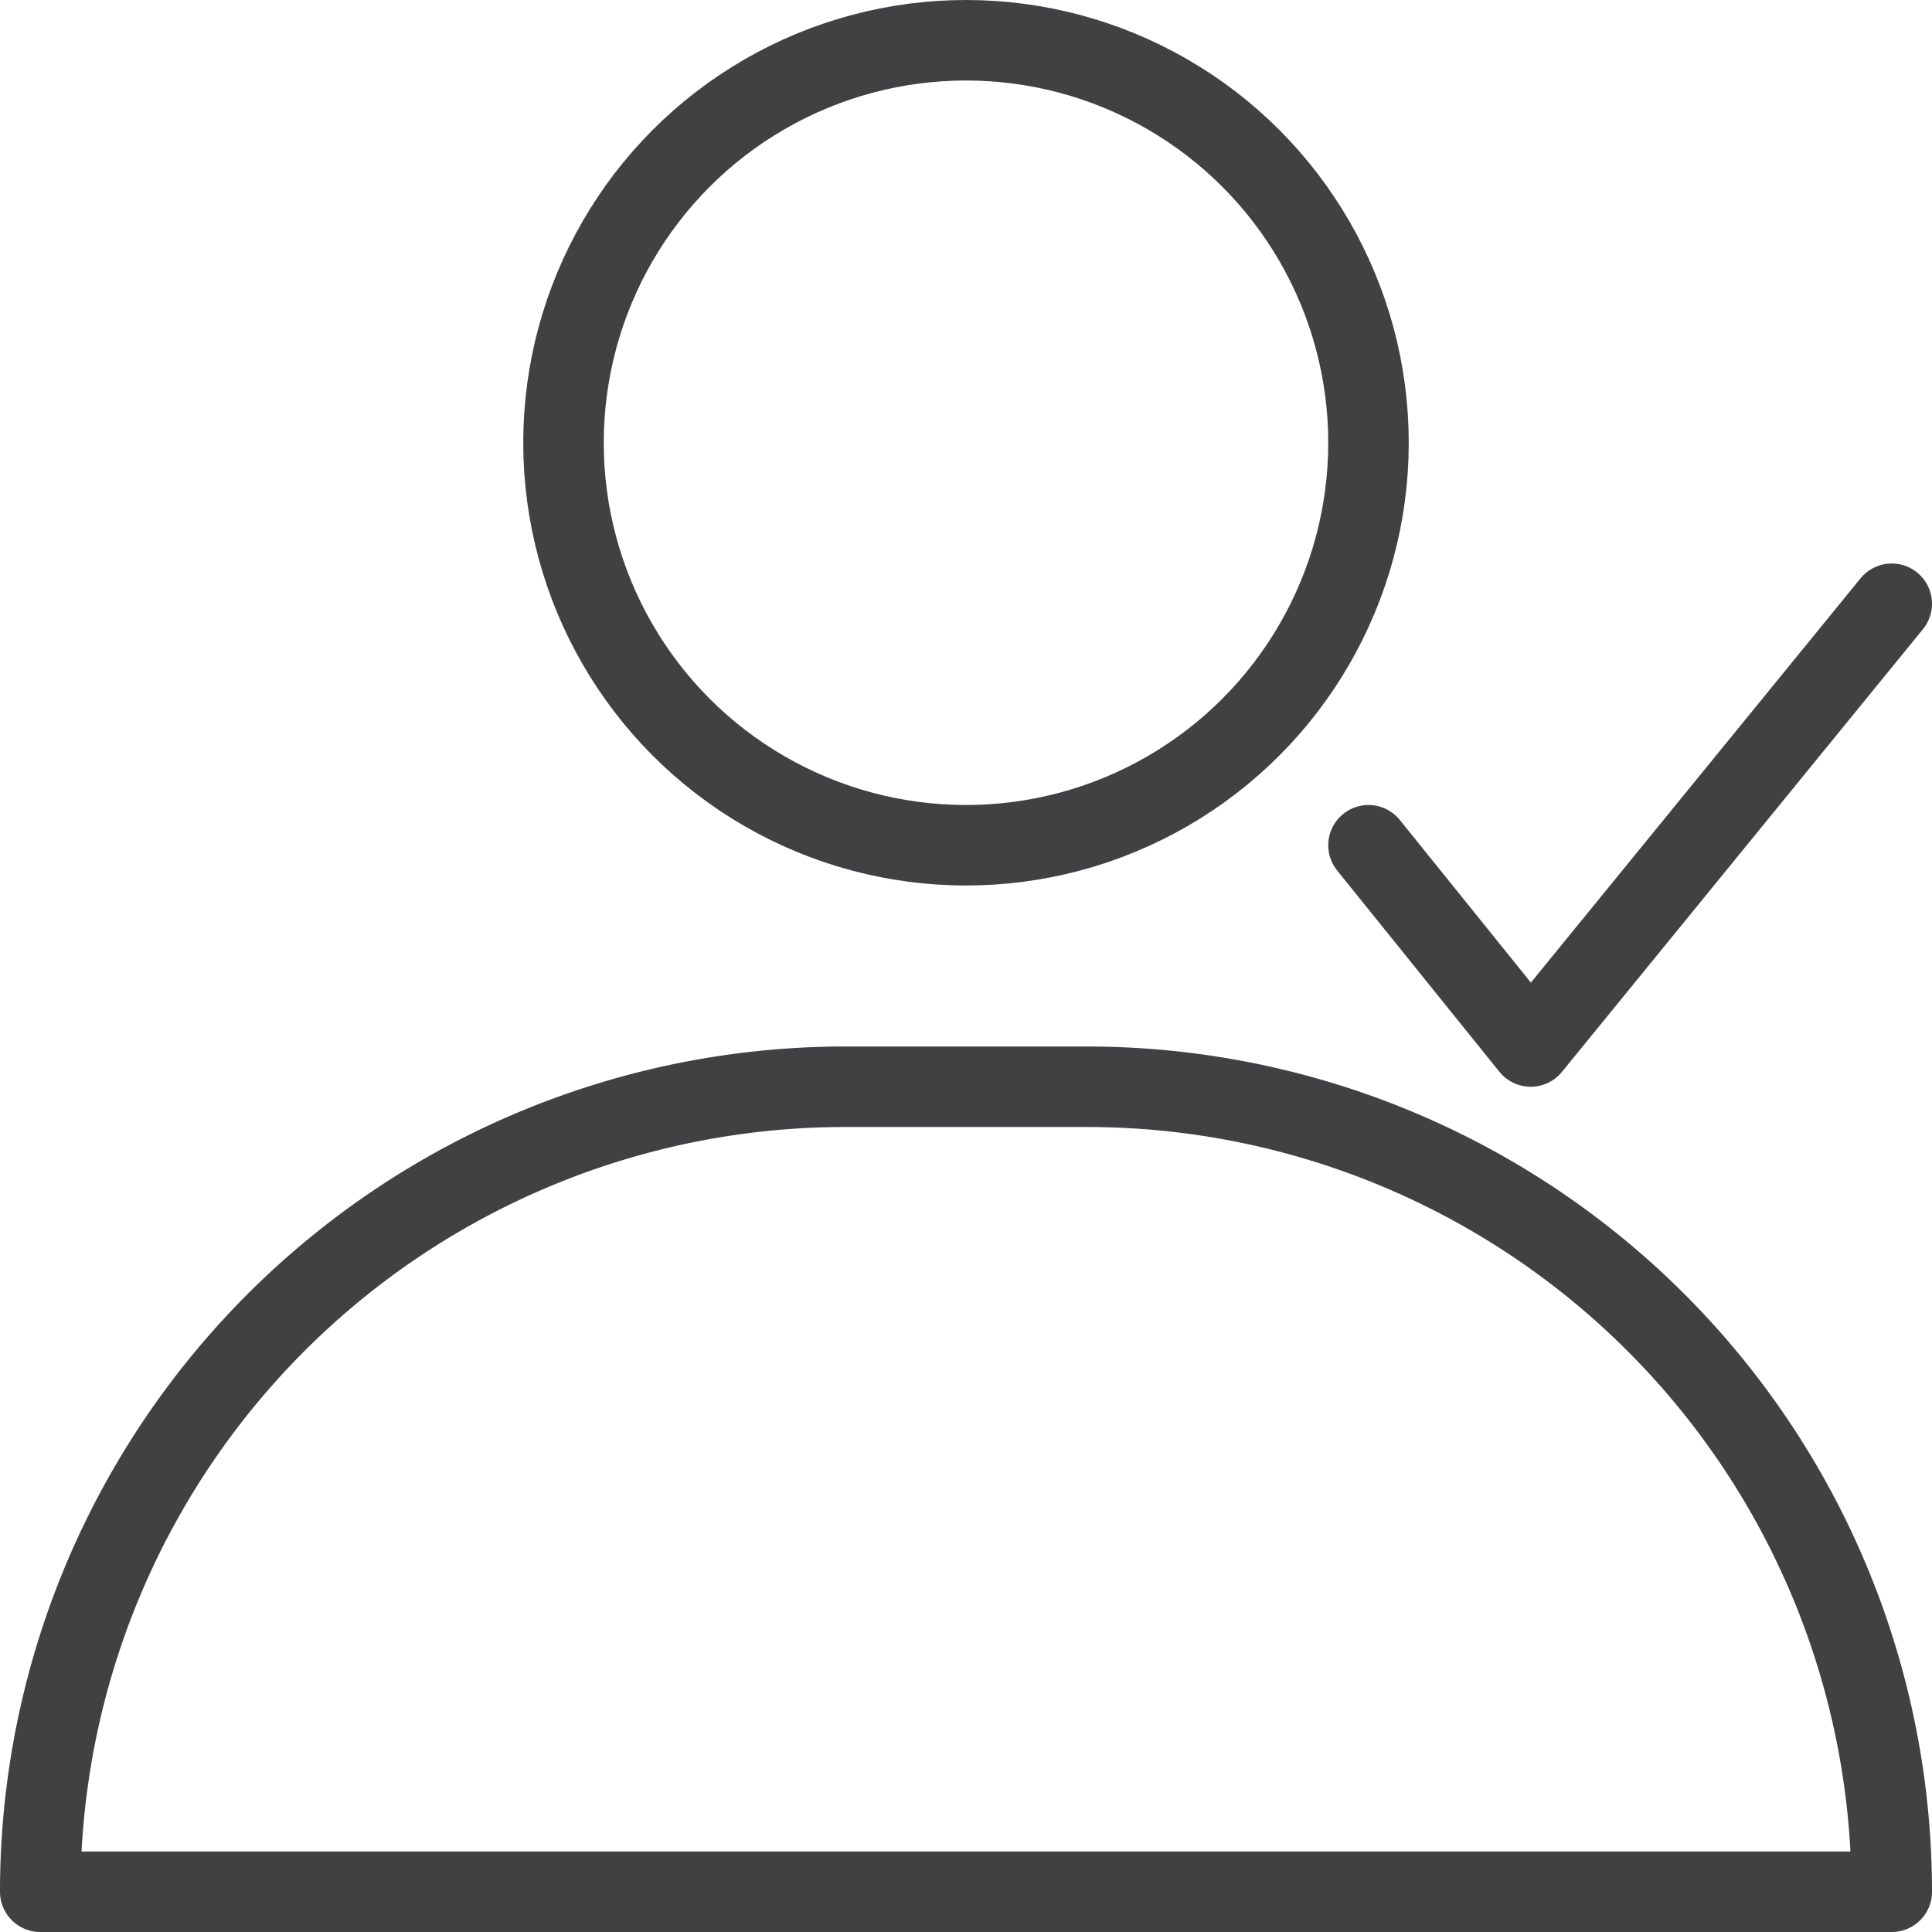 <svg xmlns="http://www.w3.org/2000/svg" viewBox="0 0 48 48"><defs><style>.cls-1{fill:none;stroke:#414043;stroke-linecap:round;stroke-linejoin:round;stroke-width:2px;}</style></defs><g id="Слой_2" data-name="Слой 2"><g id="ICONS"><circle class="cls-1" cx="24" cy="11" r="10"/><path class="cls-1" d="M47,47H1A20,20,0,0,1,21,27h6A20,20,0,0,1,47,47Z"/><polyline class="cls-1" points="34 21 38.03 26 47 15"/></g></g></svg>